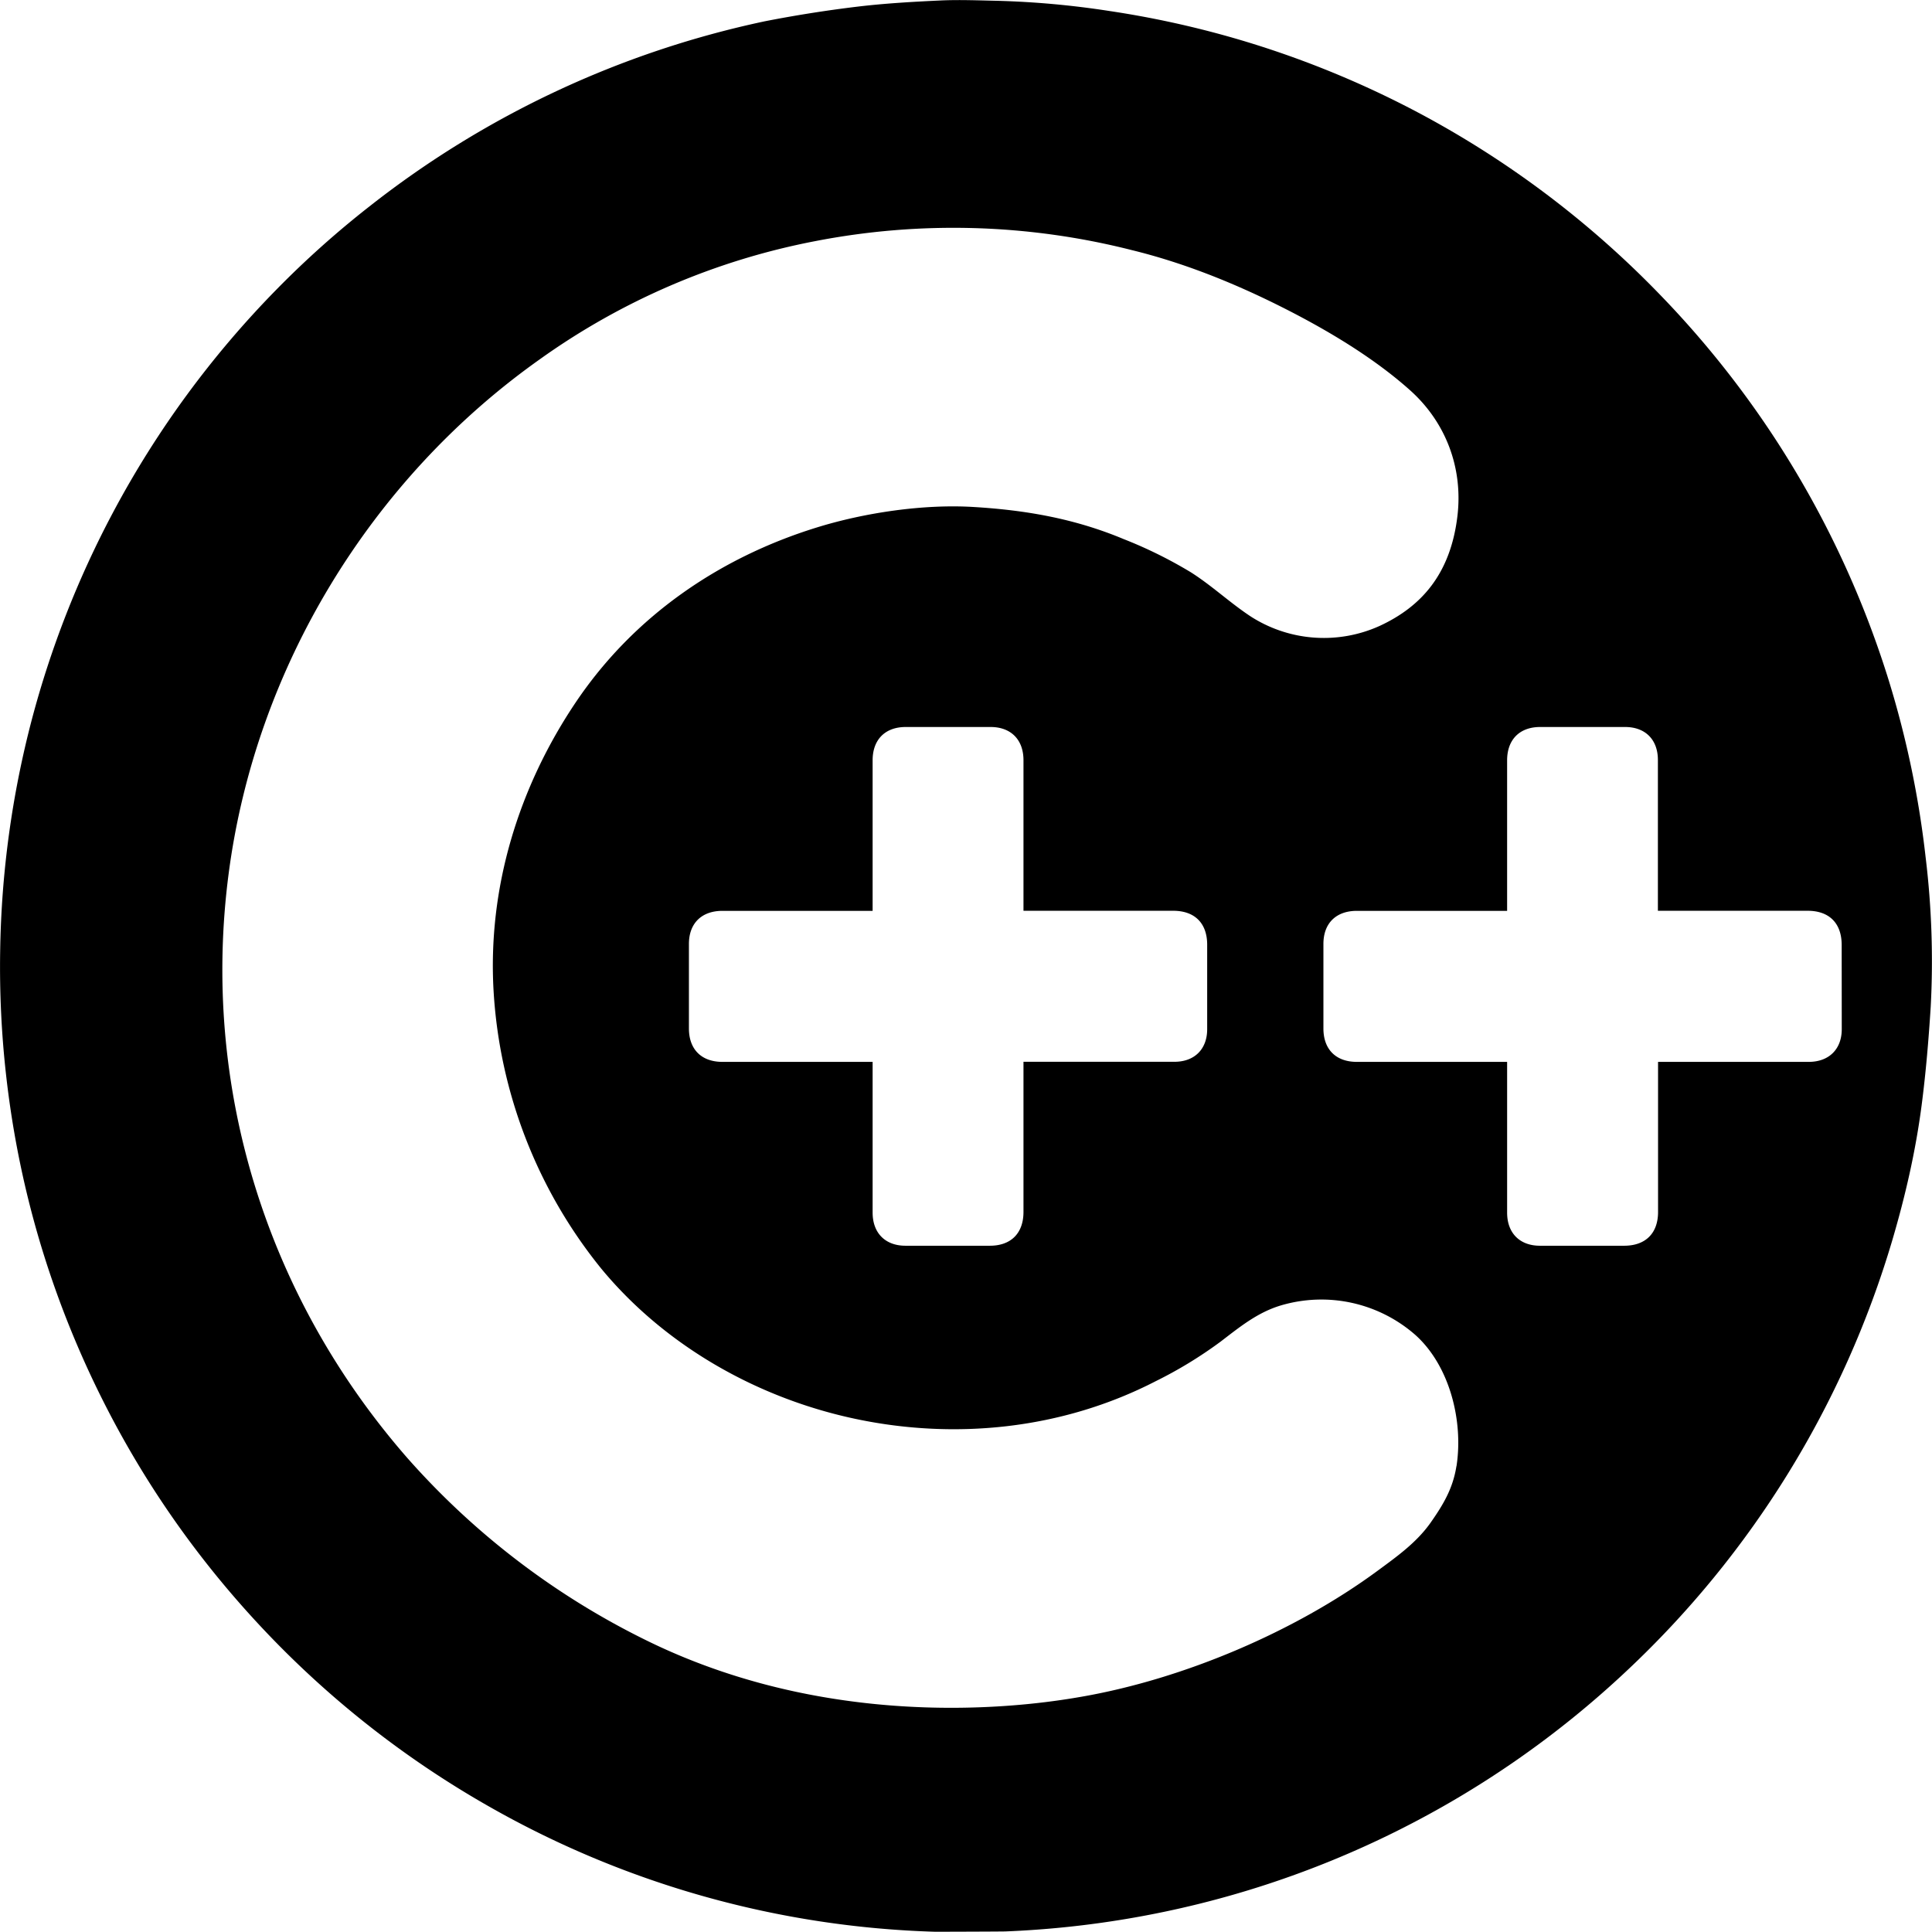 <svg xmlns="http://www.w3.org/2000/svg" width="1em" height="1em" viewBox="0 0 24 24"><path fill="currentColor" d="M23.922 10.66a12 12 0 0 0-.46-2.21a12 12 0 0 0-1.47-3.09a12 12 0 0 0-1.362-1.69a12 12 0 0 0-3.016-2.273a12 12 0 0 0-2.343-.94a12 12 0 0 0-1.487-.32A11 11 0 0 0 12.39.01c-.236-.005-.473-.015-.709-.004c-.345.016-.69.036-1.033.077q-.579.07-1.15.182a11.95 11.95 0 0 0-4.906 2.297q-.611.478-1.153 1.03a12 12 0 0 0-2.033 2.77A12 12 0 0 0 .395 8.94a12 12 0 0 0-.393 2.882a12 12 0 0 0 .073 1.527q.206 1.845.962 3.54q.804 1.8 2.141 3.25a12 12 0 0 0 2.913 2.311a11.9 11.9 0 0 0 5.529 1.547c.013 0 .818-.002.868-.004a12 12 0 0 0 1.543-.162a11.95 11.95 0 0 0 6.173-3.072a12 12 0 0 0 3.303-5.353c.162-.55.29-1.107.364-1.675c.053-.406.087-.815.113-1.224a10.7 10.7 0 0 0-.062-1.848m-5.83 7.555c-.043.276-.164.479-.324.706c-.174.245-.418.418-.657.594c-1.03.758-2.41 1.342-3.668 1.562c-.47.082-2.956.504-5.4-.692a9.6 9.6 0 0 1-2.986-2.276c-1.76-2.017-2.56-4.628-2.217-7.253c.334-2.555 1.763-4.9 3.859-6.387a8.7 8.7 0 0 1 3.425-1.472a9 9 0 0 1 3.94.112c.625.153 1.23.394 1.806.68c.565.281 1.169.634 1.642 1.056c.45.4.665.972.592 1.572c-.087.715-.447 1.12-.967 1.36a1.68 1.68 0 0 1-1.597-.116c-.259-.17-.485-.385-.747-.551a5.5 5.5 0 0 0-.834-.412c-.607-.254-1.213-.36-1.865-.399c-.625-.038-1.36.071-1.959.258c-1.207.376-2.259 1.1-2.973 2.154c-.72 1.064-1.107 2.322-1.03 3.609a6.04 6.04 0 0 0 1.34 3.444c.79.954 1.922 1.592 3.109 1.853c1.27.279 2.613.141 3.775-.458a5.3 5.3 0 0 0 .807-.492c.238-.182.458-.363.75-.45a1.77 1.77 0 0 1 1.67.368c.427.384.597 1.07.51 1.63m-7.321-5.023H8.974c-.26 0-.416-.155-.416-.415v-1.05c0-.255.156-.41.414-.411h1.868v-1.87c0-.257.155-.414.412-.414h1.053c.252 0 .408.156.409.41v1.873h1.86c.267 0 .422.154.422.422v1.049c0 .248-.157.405-.407.405h-1.875v1.865c0 .264-.154.42-.418.42h-1.048c-.251 0-.408-.158-.408-.412v-1.872zm12.107-.406c0 .248-.158.405-.408.406h-1.874v1.865c0 .263-.154.418-.419.419H19.13c-.252 0-.408-.158-.408-.411v-1.873h-1.867c-.26 0-.415-.155-.415-.415v-1.05c0-.255.155-.41.413-.411h1.869v-1.87c0-.257.155-.414.411-.414h1.054c.251 0 .408.156.408.41v1.873h1.86c.268 0 .422.154.423.422z"/></svg>
